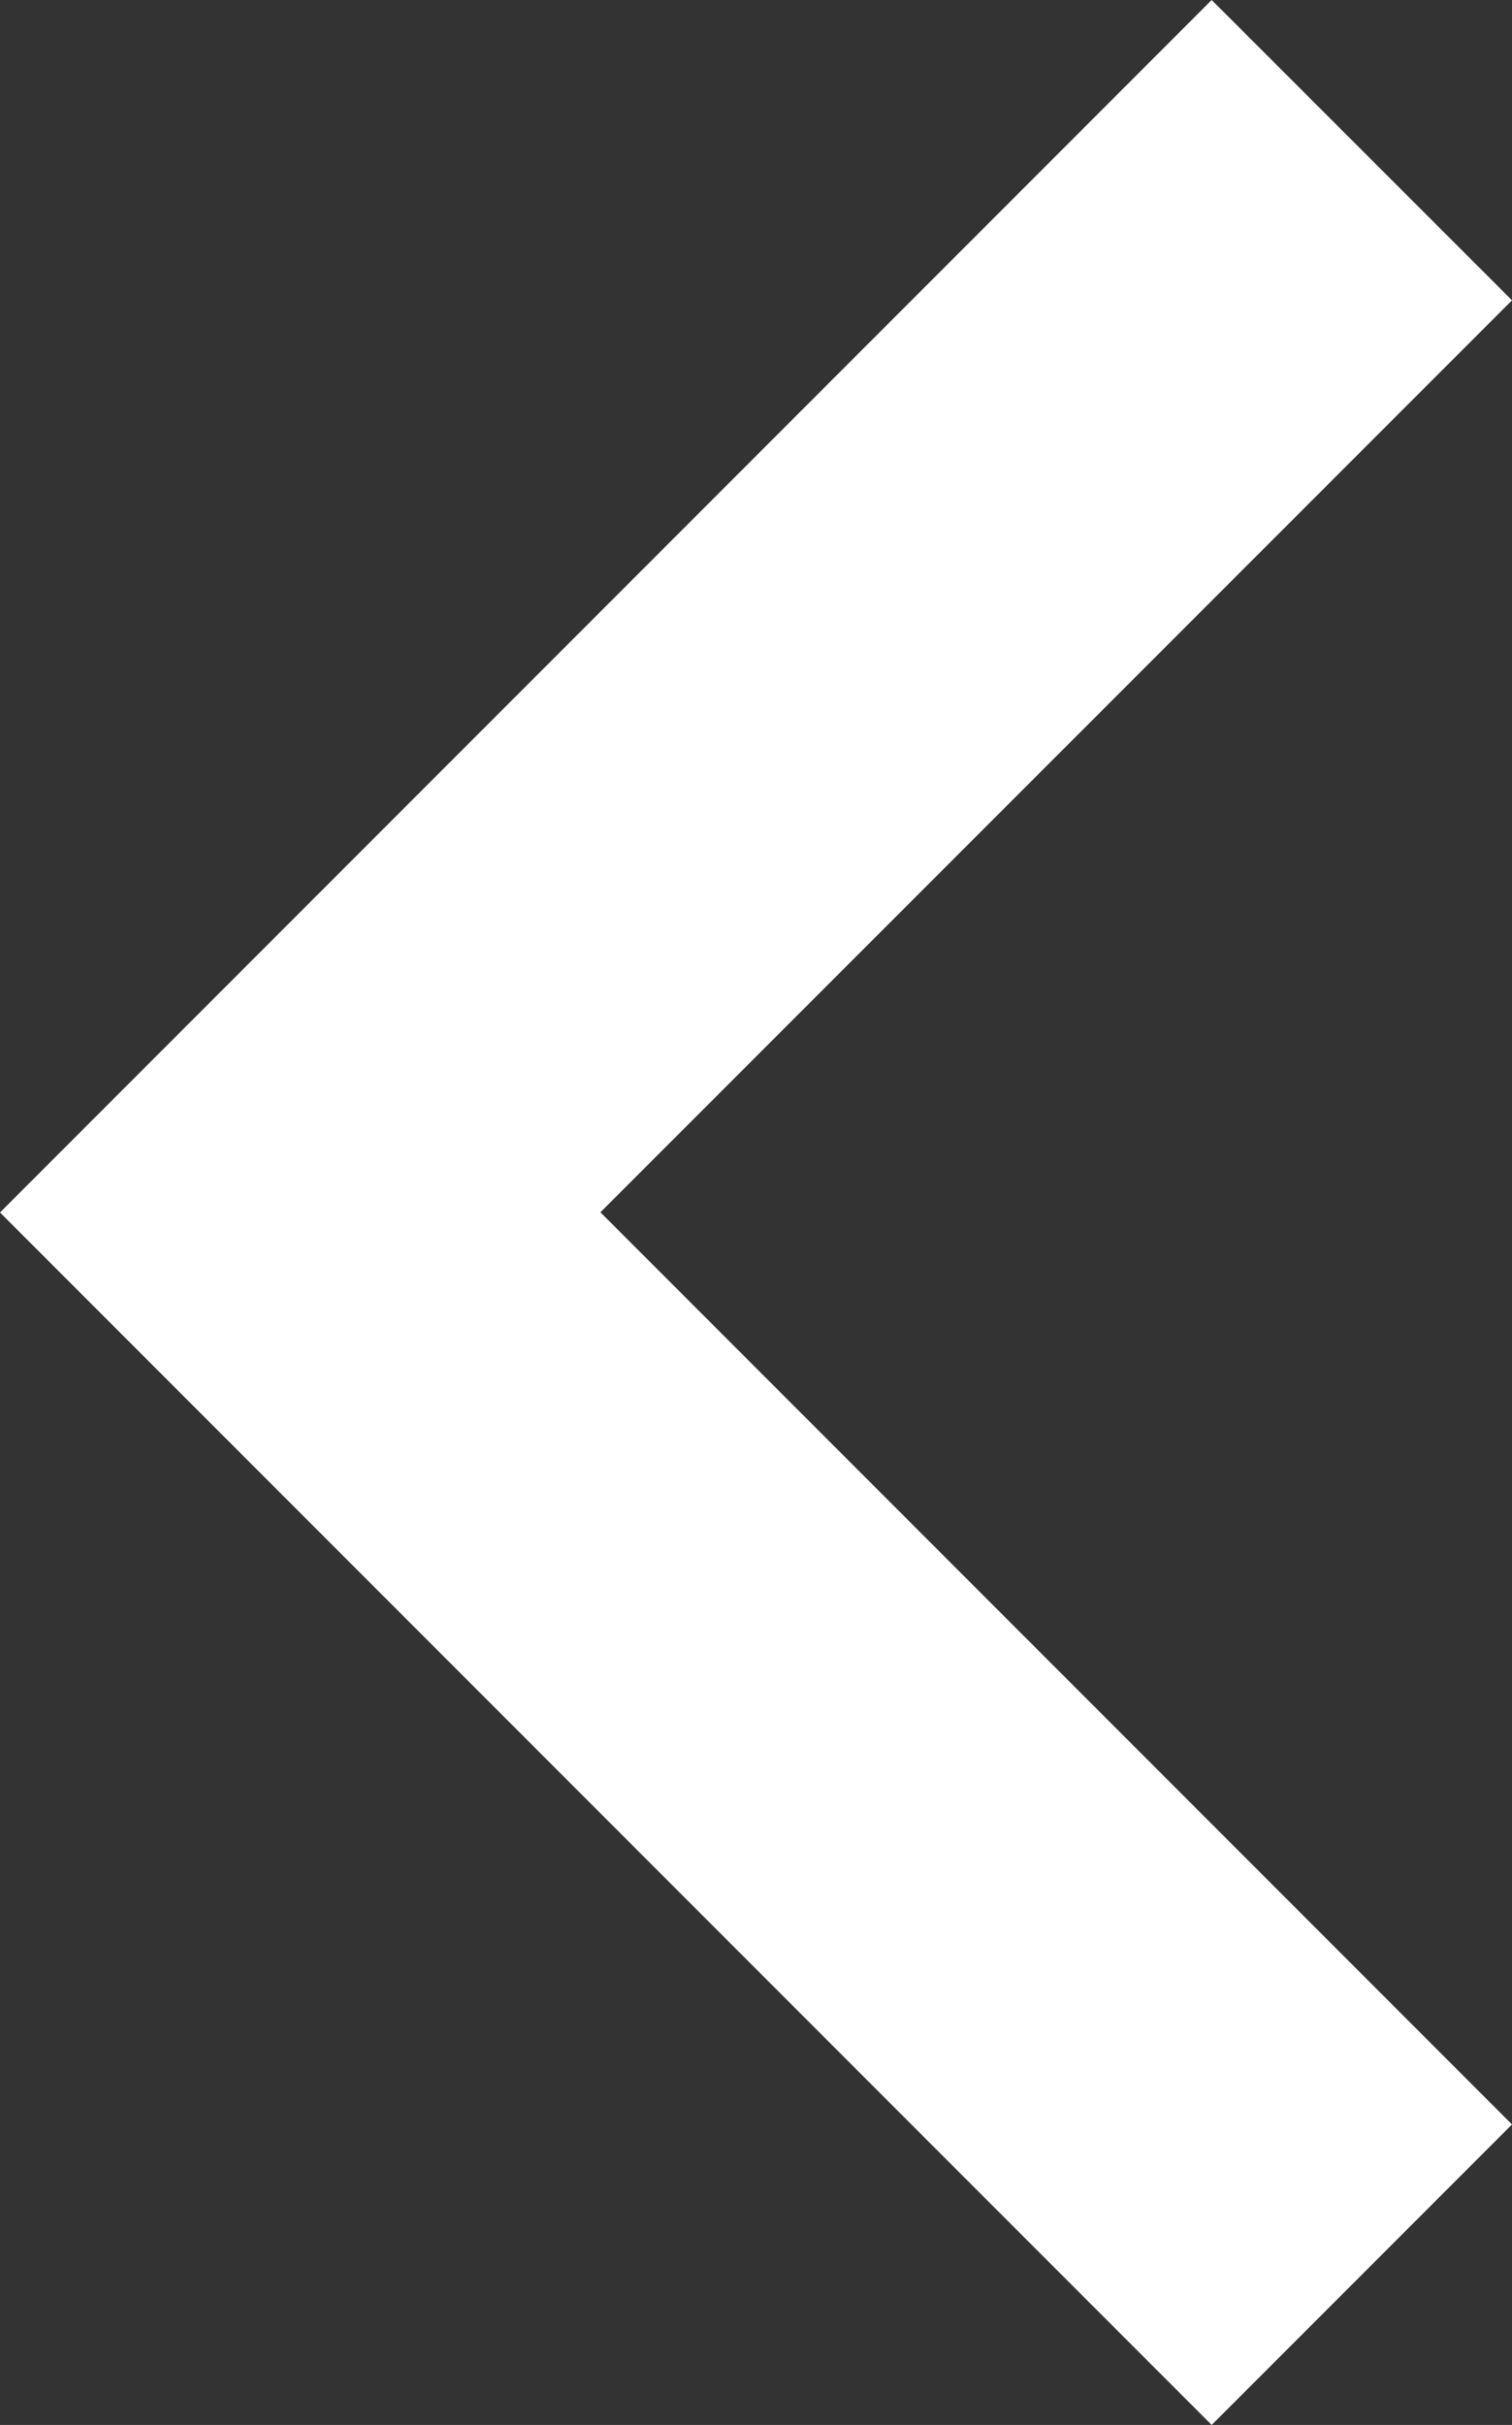 <svg xmlns="http://www.w3.org/2000/svg" width="7.945" height="12.734" viewBox="0 0 7.945 12.734"><rect x="0" y="0" width="7.945" height="12.734" fill="#333333" stroke="none"/><path d="M1.578,12.734,7.945,6.367,1.578,0,0,1.578l4.79,4.79L0,11.157Z" transform="translate(7.945 12.734) rotate(180)" fill="#fff"/></svg>